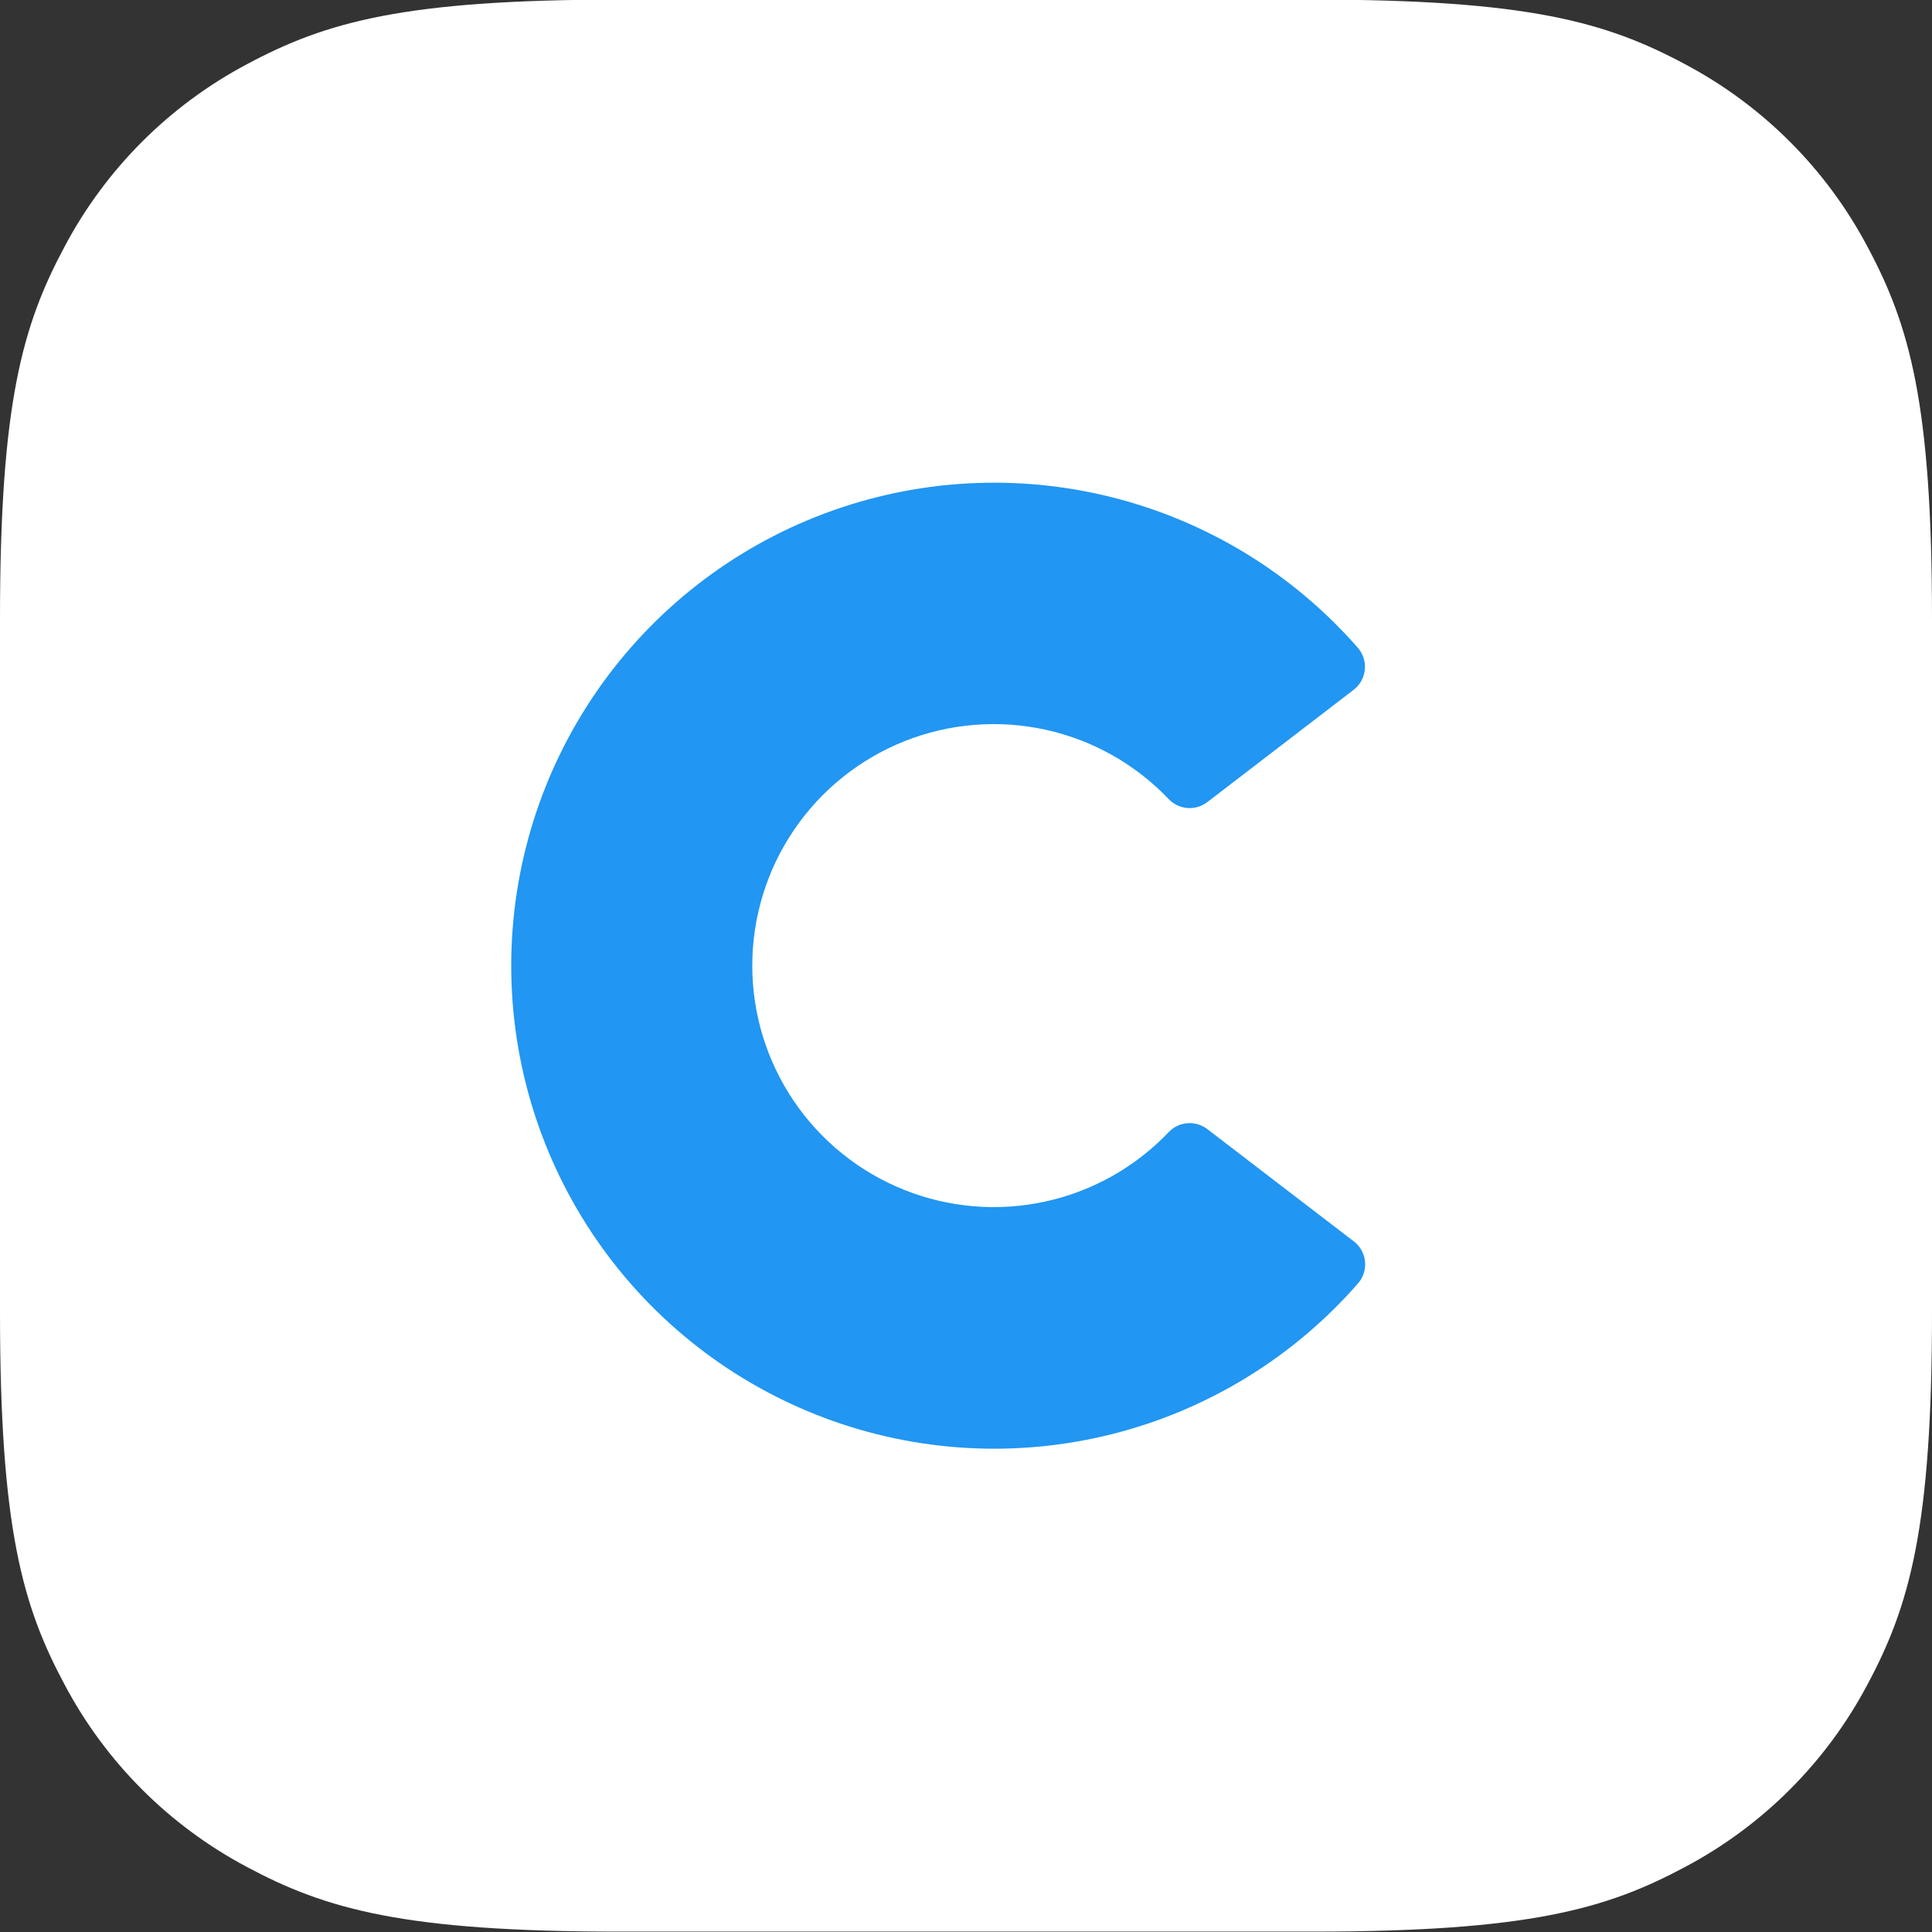<svg width="64" height="64" viewBox="0 0 64 64" fill="none" xmlns="http://www.w3.org/2000/svg">
<rect x="0" y="0" width="64" height="64" fill="#333333" stroke="none"/>
<g clip-path="url(#clip0_242_11515)">
<path fill-rule="evenodd" clip-rule="evenodd" d="M20.512 -0.013H43.488C50.621 -0.013 53.206 0.729 55.814 2.124C58.391 3.489 60.498 5.596 61.862 8.172C63.258 10.78 64 13.366 64 20.499V43.475C64 50.608 63.258 53.193 61.862 55.801C60.498 58.378 58.391 60.485 55.814 61.849C53.206 63.244 50.621 63.987 43.488 63.987H20.512C13.379 63.987 10.794 63.244 8.186 61.849C5.609 60.485 3.502 58.378 2.138 55.801C0.742 53.193 0 50.608 0 43.475V20.499C0 13.366 0.742 10.78 2.138 8.172C3.502 5.596 5.609 3.489 8.186 2.124C10.794 0.729 13.379 -0.013 20.512 -0.013Z" fill="white"/>
<path fill-rule="evenodd" clip-rule="evenodd" d="M38.72 37.497C37.618 38.657 36.194 39.46 34.631 39.802C33.068 40.144 31.439 40.01 29.953 39.416C28.468 38.823 27.194 37.798 26.297 36.474C25.4 35.15 24.92 33.587 24.92 31.987C24.92 30.387 25.4 28.824 26.297 27.5C27.194 26.175 28.468 25.151 29.953 24.557C31.439 23.964 33.068 23.83 34.631 24.172C36.194 24.514 37.618 25.317 38.72 26.477C38.884 26.647 39.106 26.75 39.343 26.767C39.579 26.783 39.813 26.712 40 26.566L44.841 22.851C44.944 22.772 45.03 22.672 45.094 22.559C45.157 22.446 45.197 22.32 45.211 22.191C45.225 22.062 45.212 21.931 45.174 21.807C45.136 21.683 45.072 21.568 44.988 21.468C42.847 19.015 40.007 17.273 36.849 16.476C33.691 15.68 30.365 15.865 27.316 17.009C24.267 18.153 21.639 20.2 19.784 22.877C17.928 25.554 16.935 28.733 16.935 31.99C16.935 35.247 17.928 38.426 19.784 41.103C21.639 43.78 24.267 45.827 27.316 46.971C30.365 48.115 33.691 48.301 36.849 47.504C40.007 46.707 42.847 44.965 44.988 42.512C45.074 42.413 45.139 42.297 45.178 42.172C45.218 42.047 45.231 41.915 45.218 41.785C45.204 41.654 45.164 41.528 45.1 41.413C45.036 41.299 44.949 41.199 44.844 41.12L40 37.408C39.813 37.262 39.579 37.191 39.343 37.207C39.106 37.224 38.884 37.327 38.72 37.497V37.497Z" fill="#2196F2"/>
</g>
<defs>
<clipPath id="clip0_242_11515">
<rect width="64" height="64" fill="white"/>
</clipPath>
</defs>
</svg>
